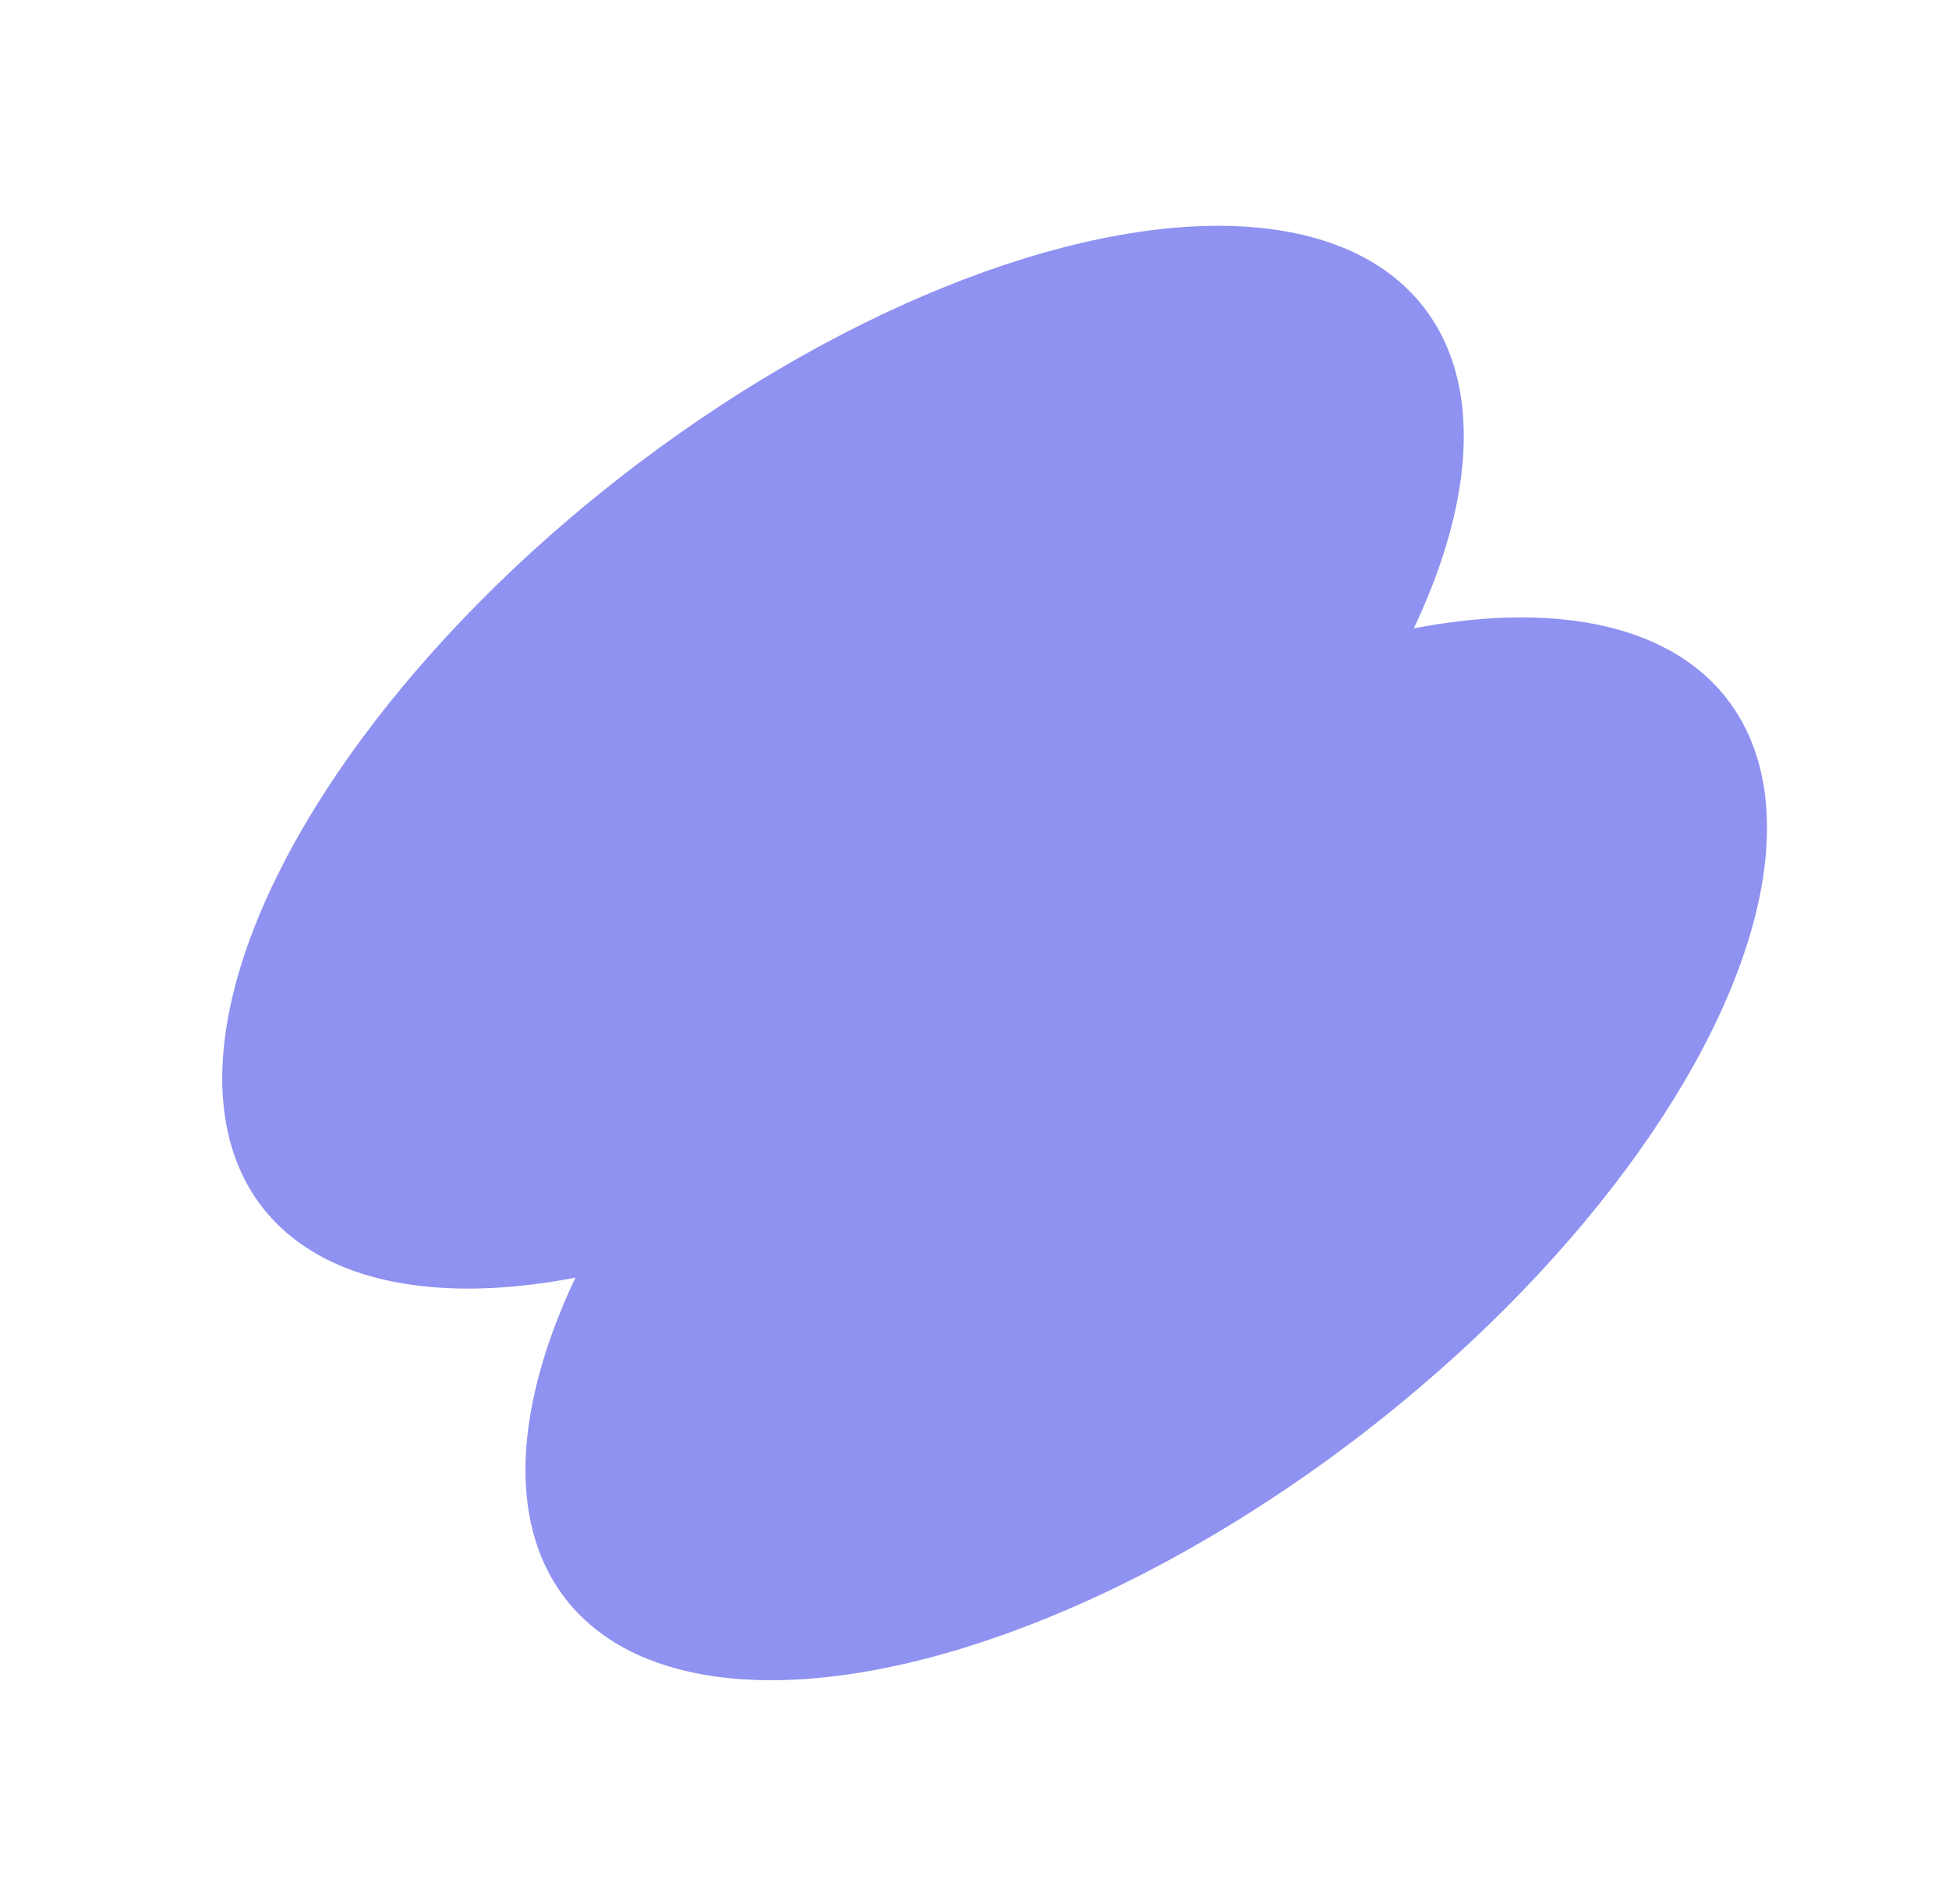 <?xml version="1.0" encoding="UTF-8"?> <svg xmlns="http://www.w3.org/2000/svg" width="43" height="42" viewBox="0 0 43 42" fill="none"><ellipse cx="18.599" cy="16.704" rx="16.208" ry="7.892" transform="rotate(-37.755 18.599 16.704)" fill="#8F92F0"></ellipse><ellipse cx="25.289" cy="25.343" rx="16.208" ry="7.892" transform="rotate(-37.755 25.289 25.343)" fill="#8F92F0"></ellipse></svg> 